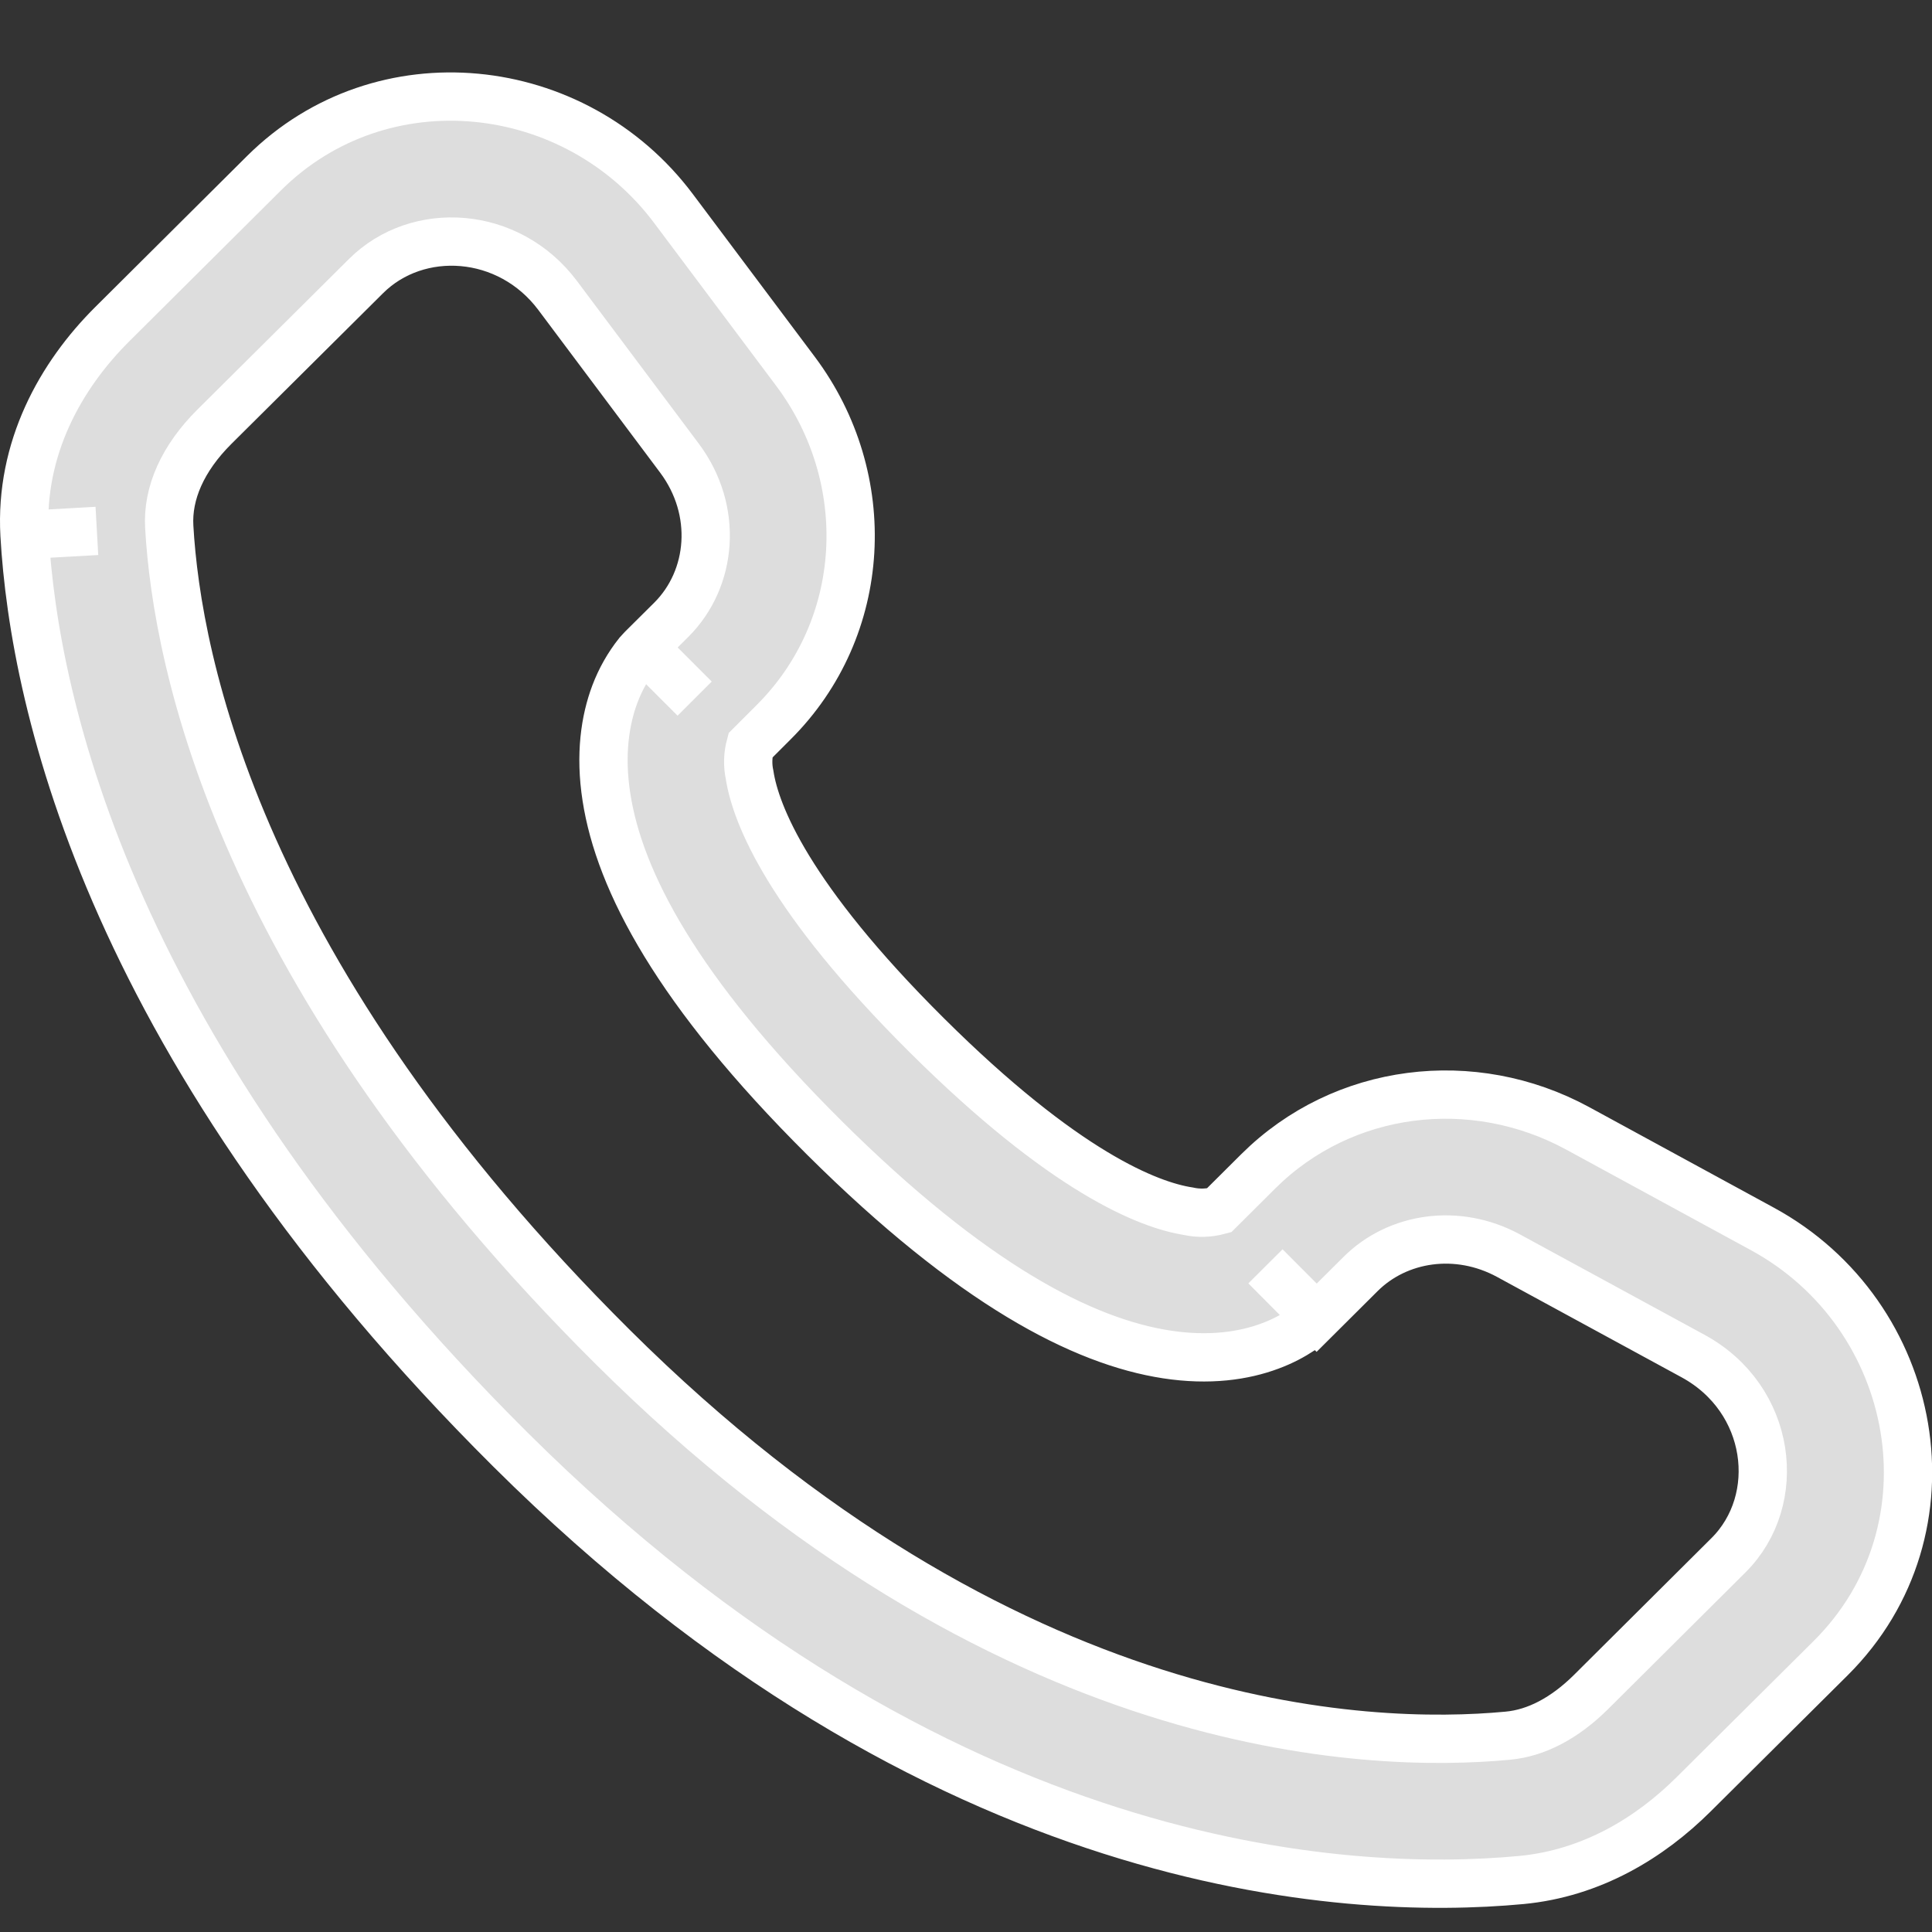 <?xml version="1.0" encoding="UTF-8"?>
<svg xmlns="http://www.w3.org/2000/svg" width="20" height="20" viewBox="0 0 20 20" fill="none">
  <rect x="0" y="0" width="20" height="20" fill="#333333" stroke="none"/>
  <path fill-rule="evenodd" clip-rule="evenodd" d="M2.733 1.793C3.95 0.583 5.954 0.798 6.973 2.16L8.235 3.844C9.065 4.952 8.991 6.5 8.006 7.479L7.768 7.717C7.741 7.817 7.738 7.922 7.76 8.023C7.823 8.431 8.164 9.295 9.592 10.715C11.02 12.135 11.89 12.475 12.304 12.539C12.408 12.562 12.516 12.558 12.619 12.53L13.027 12.124C13.903 11.254 15.247 11.091 16.331 11.68L18.241 12.72C19.878 13.608 20.291 15.832 18.951 17.165L17.53 18.577C17.082 19.022 16.48 19.393 15.746 19.462C13.936 19.631 9.719 19.415 5.286 15.008C1.149 10.894 0.355 7.306 0.254 5.538C0.204 4.644 0.626 3.888 1.164 3.354L2.733 1.793ZM5.773 3.059C5.266 2.382 4.322 2.328 3.79 2.857L2.22 4.417C1.89 4.745 1.732 5.107 1.752 5.453C1.832 6.858 2.472 10.095 6.344 13.945C10.406 17.983 14.157 18.104 15.607 17.968C15.903 17.941 16.197 17.787 16.472 17.514L17.892 16.101C18.47 15.527 18.343 14.481 17.525 14.037L15.615 12.998C15.087 12.712 14.469 12.806 14.085 13.188L13.63 13.641L13.1 13.109C13.63 13.641 13.629 13.642 13.628 13.642L13.627 13.644L13.624 13.647L13.617 13.653L13.602 13.667C13.559 13.706 13.514 13.742 13.466 13.773C13.386 13.826 13.28 13.885 13.147 13.934C12.877 14.035 12.519 14.089 12.077 14.021C11.21 13.888 10.061 13.297 8.534 11.779C7.008 10.261 6.412 9.119 6.278 8.253C6.209 7.811 6.264 7.453 6.366 7.183C6.423 7.032 6.503 6.89 6.604 6.763L6.636 6.728L6.65 6.713L6.656 6.707L6.659 6.704L6.661 6.702L6.949 6.416C7.377 5.989 7.437 5.282 7.034 4.743L5.773 3.059Z" fill="#DDDDDD"></path>
  <path d="M0.254 5.538C0.355 7.306 1.149 10.894 5.286 15.008C9.719 19.415 13.936 19.631 15.746 19.462C16.48 19.393 17.082 19.022 17.53 18.577L18.951 17.165C20.291 15.832 19.878 13.608 18.241 12.72L16.331 11.68C15.247 11.091 13.903 11.254 13.027 12.124L12.619 12.53C12.516 12.558 12.408 12.562 12.304 12.539C11.89 12.475 11.02 12.135 9.592 10.715C8.164 9.295 7.823 8.431 7.76 8.023C7.738 7.922 7.741 7.817 7.768 7.717L8.006 7.479C8.991 6.5 9.065 4.952 8.235 3.844L6.973 2.16C5.954 0.798 3.95 0.583 2.733 1.793L1.164 3.354C0.626 3.888 0.204 4.644 0.254 5.538ZM0.254 5.538L1.003 5.496M6.661 6.702L6.659 6.704L6.656 6.707L6.65 6.713L6.636 6.728L6.604 6.763C6.503 6.89 6.423 7.032 6.366 7.183C6.264 7.453 6.209 7.811 6.278 8.253C6.412 9.119 7.008 10.261 8.534 11.779C10.061 13.297 11.21 13.888 12.077 14.021C12.519 14.089 12.877 14.035 13.147 13.934C13.28 13.885 13.386 13.826 13.466 13.773C13.514 13.742 13.559 13.706 13.602 13.667L13.617 13.653L13.624 13.647L13.627 13.644L13.628 13.642C13.629 13.642 13.63 13.641 13.1 13.109L13.63 13.641L14.085 13.188C14.469 12.806 15.087 12.712 15.615 12.998L17.525 14.037C18.343 14.481 18.47 15.527 17.892 16.101L16.472 17.514C16.197 17.787 15.903 17.941 15.607 17.968C14.157 18.104 10.406 17.983 6.344 13.945C2.472 10.095 1.832 6.858 1.752 5.453C1.732 5.107 1.89 4.745 2.22 4.417L3.79 2.857C4.322 2.328 5.266 2.382 5.773 3.059L7.034 4.743C7.437 5.282 7.377 5.989 6.949 6.416L6.661 6.702ZM6.661 6.702L7.191 7.232" stroke="white" stroke-width="0.5"></path>
</svg>
